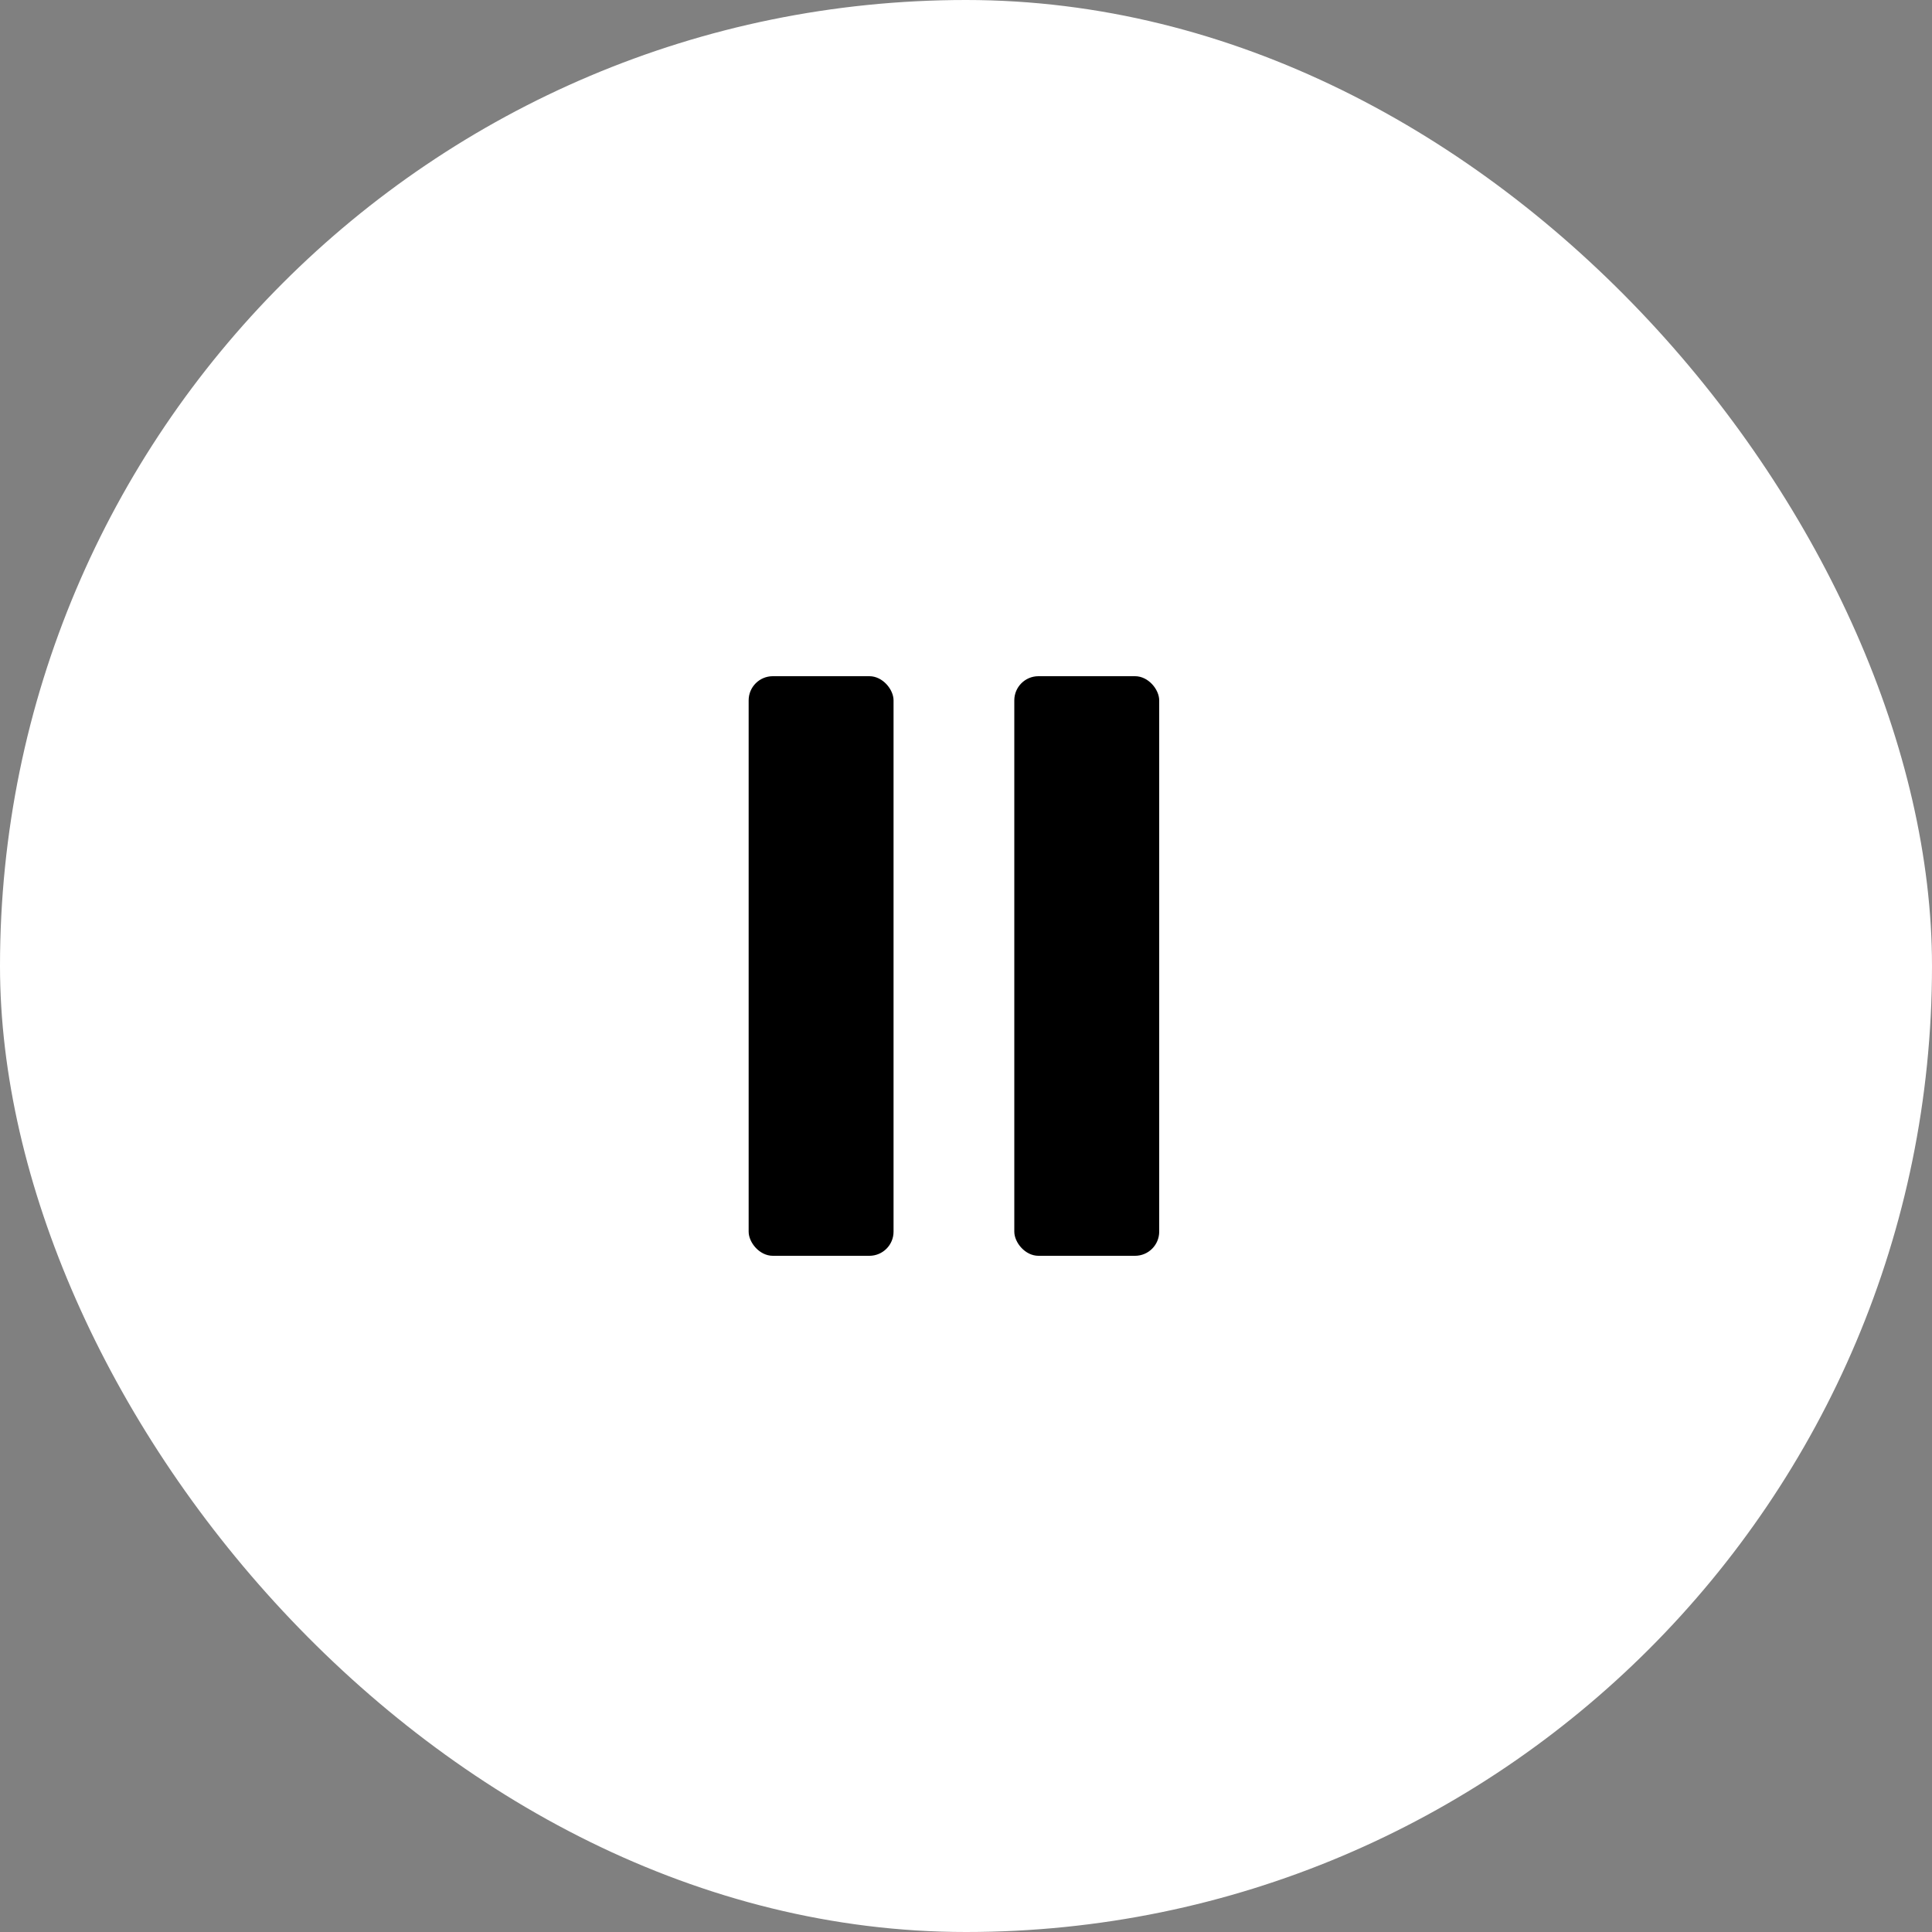 <svg width="80" height="80" viewBox="0 0 80 80" fill="none" xmlns="http://www.w3.org/2000/svg">
<rect x="0" y="0" width="80" height="80" fill="#808080" stroke="none"/>
<rect width="80" height="80" rx="40" fill="white"/>
<rect x="31" y="28" width="6" height="24" rx="1" fill="black"/>
<rect x="42" y="28" width="6" height="24" rx="1" fill="black"/>
</svg>
